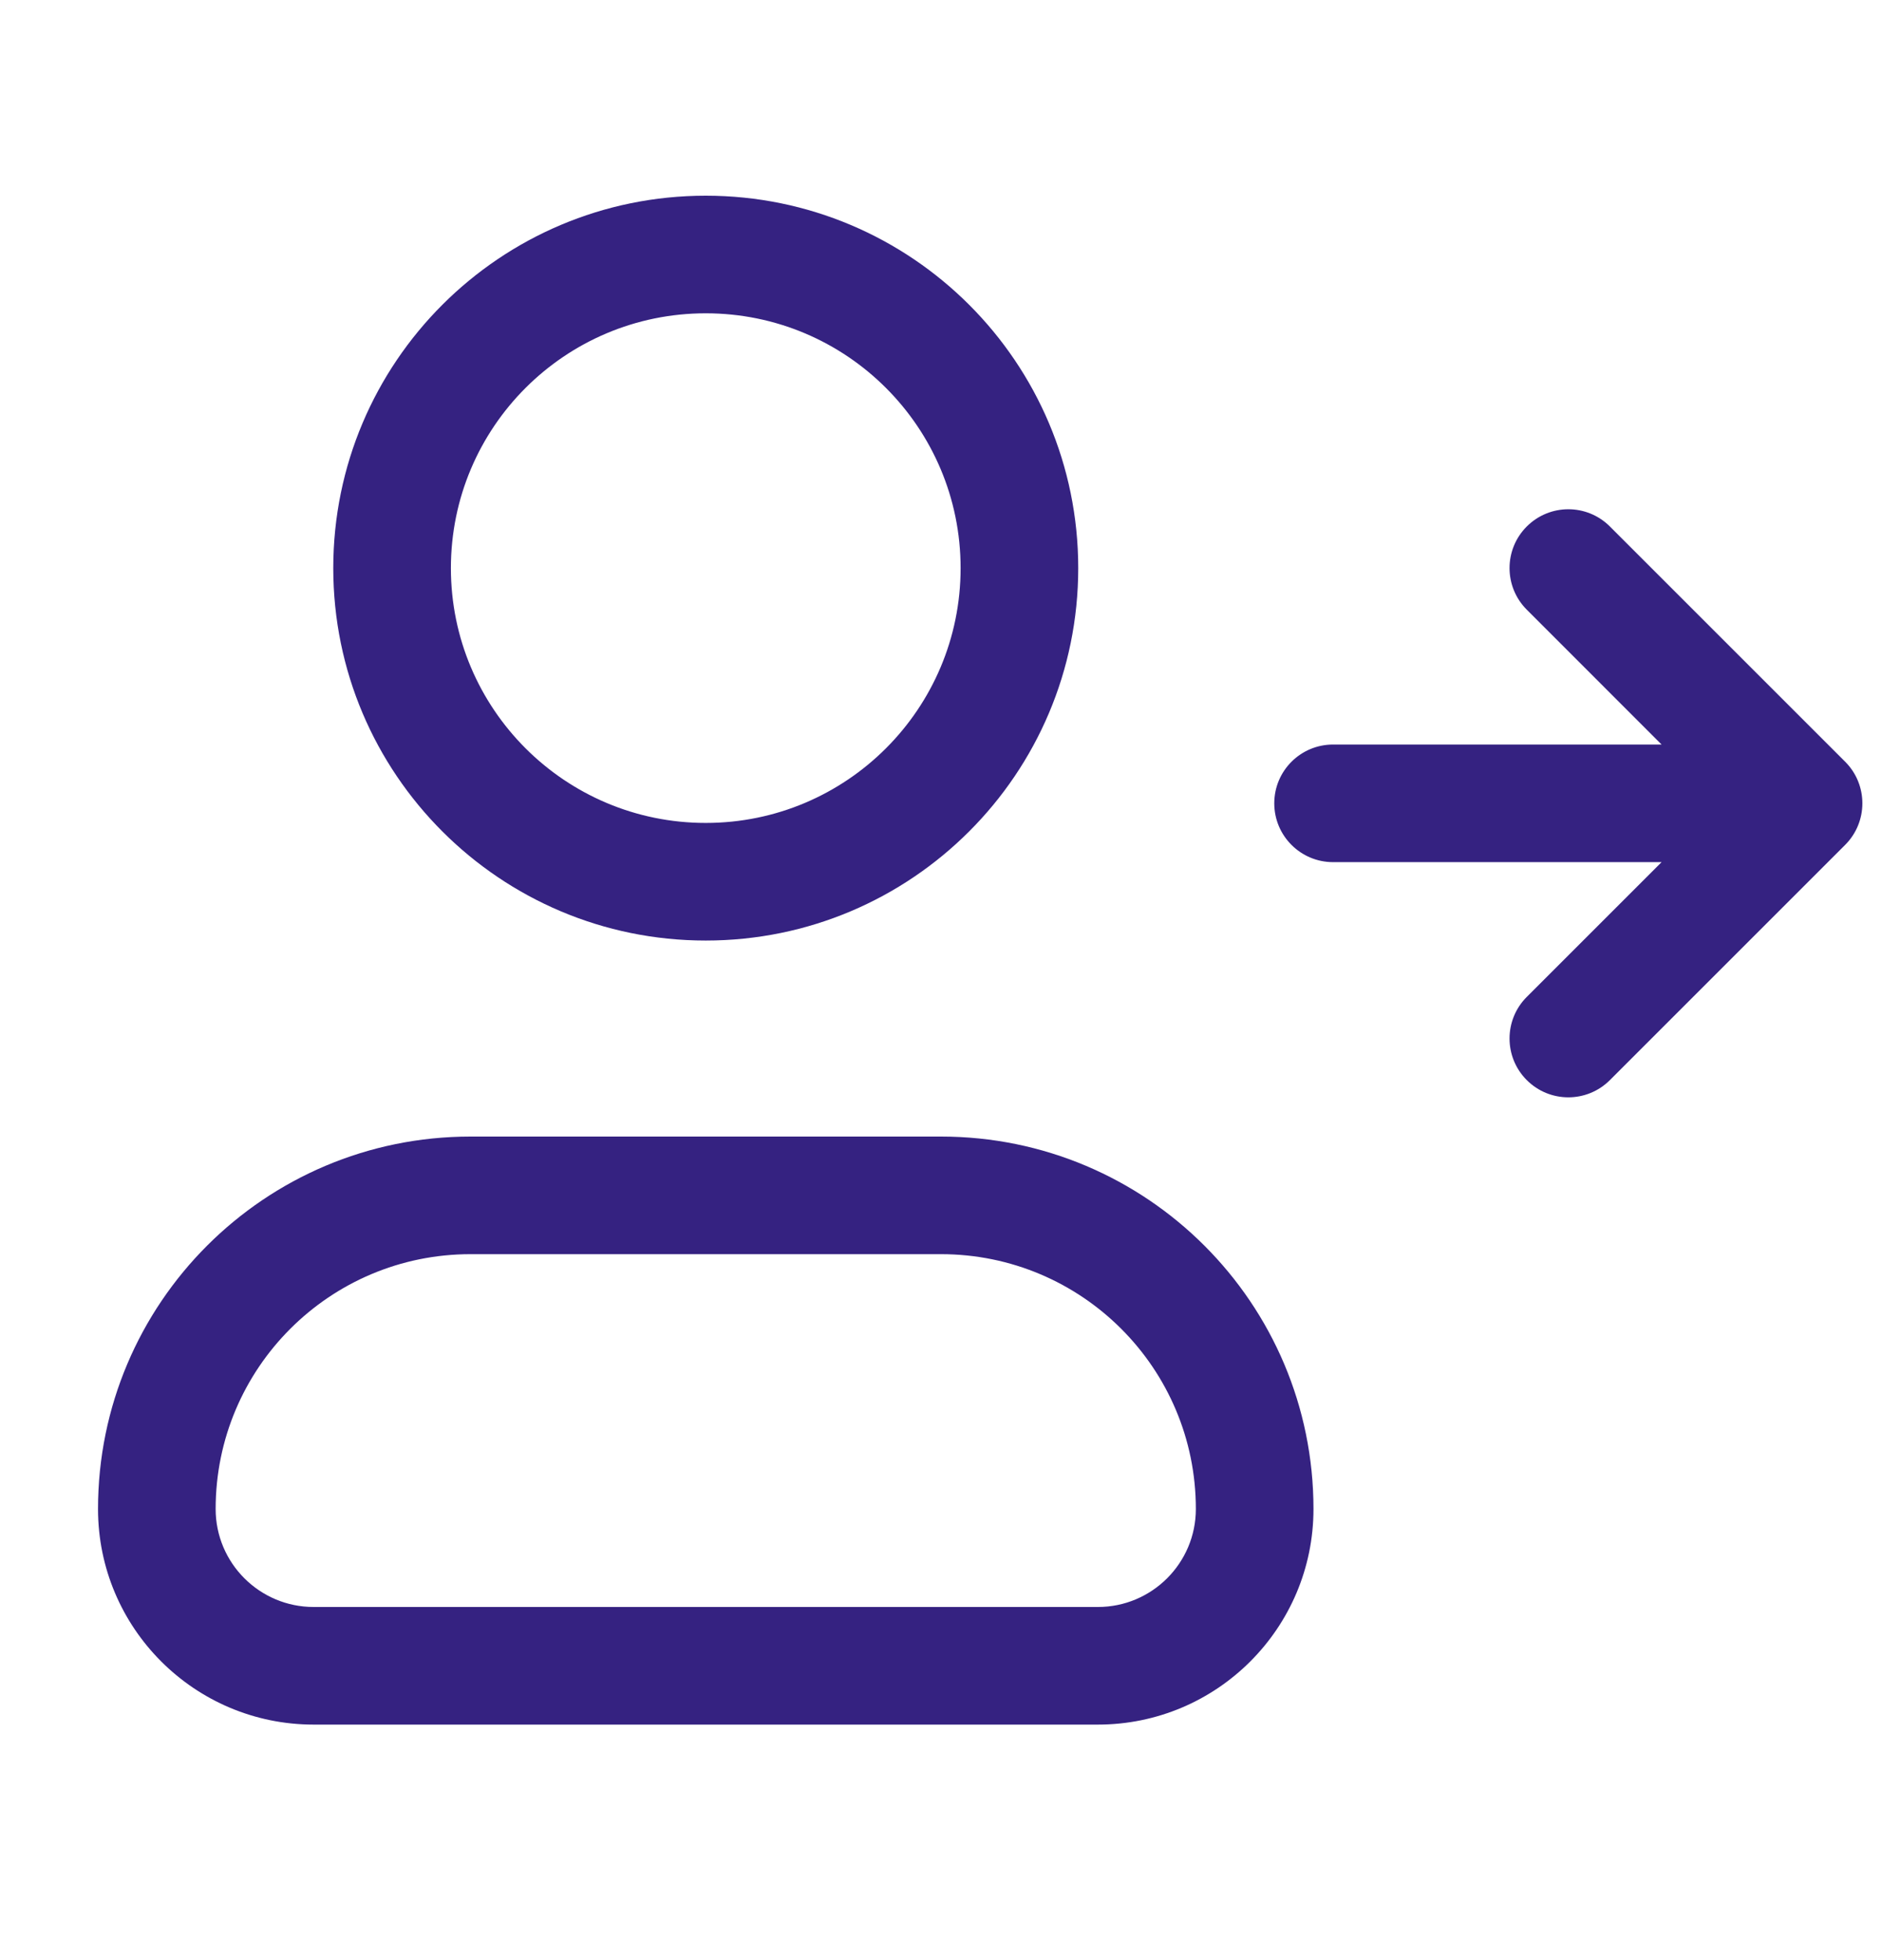 <svg width="24" height="25" viewBox="0 0 24 25" fill="none" xmlns="http://www.w3.org/2000/svg">
<path fill-rule="evenodd" clip-rule="evenodd" d="M9 3.996C7.205 3.996 5.75 5.451 5.75 7.246C5.75 9.041 7.205 10.496 9 10.496C10.795 10.496 12.25 9.041 12.25 7.246C12.25 5.451 10.795 3.996 9 3.996ZM4.25 7.246C4.25 4.622 6.377 2.496 9 2.496C11.623 2.496 13.75 4.622 13.75 7.246C13.75 9.869 11.623 11.996 9 11.996C6.377 11.996 4.25 9.869 4.25 7.246ZM6 15.996C4.205 15.996 2.75 17.451 2.75 19.246C2.75 19.936 3.31 20.496 4 20.496H14C14.69 20.496 15.25 19.936 15.25 19.246C15.25 17.451 13.795 15.996 12 15.996H6ZM1.25 19.246C1.25 16.622 3.377 14.496 6 14.496H12C14.623 14.496 16.75 16.622 16.75 19.246C16.75 20.764 15.519 21.996 14 21.996H4C2.481 21.996 1.25 20.764 1.25 19.246ZM20.53 6.715C20.237 6.422 19.763 6.422 19.47 6.715C19.177 7.008 19.177 7.483 19.47 7.776L21.189 9.496H17C16.586 9.496 16.25 9.831 16.25 10.246C16.25 10.66 16.586 10.996 17 10.996H21.189L19.47 12.715C19.177 13.008 19.177 13.483 19.47 13.776C19.763 14.069 20.237 14.069 20.53 13.776L23.53 10.776C23.823 10.483 23.823 10.008 23.53 9.715L20.53 6.715Z" fill="#352281"/>
</svg>
